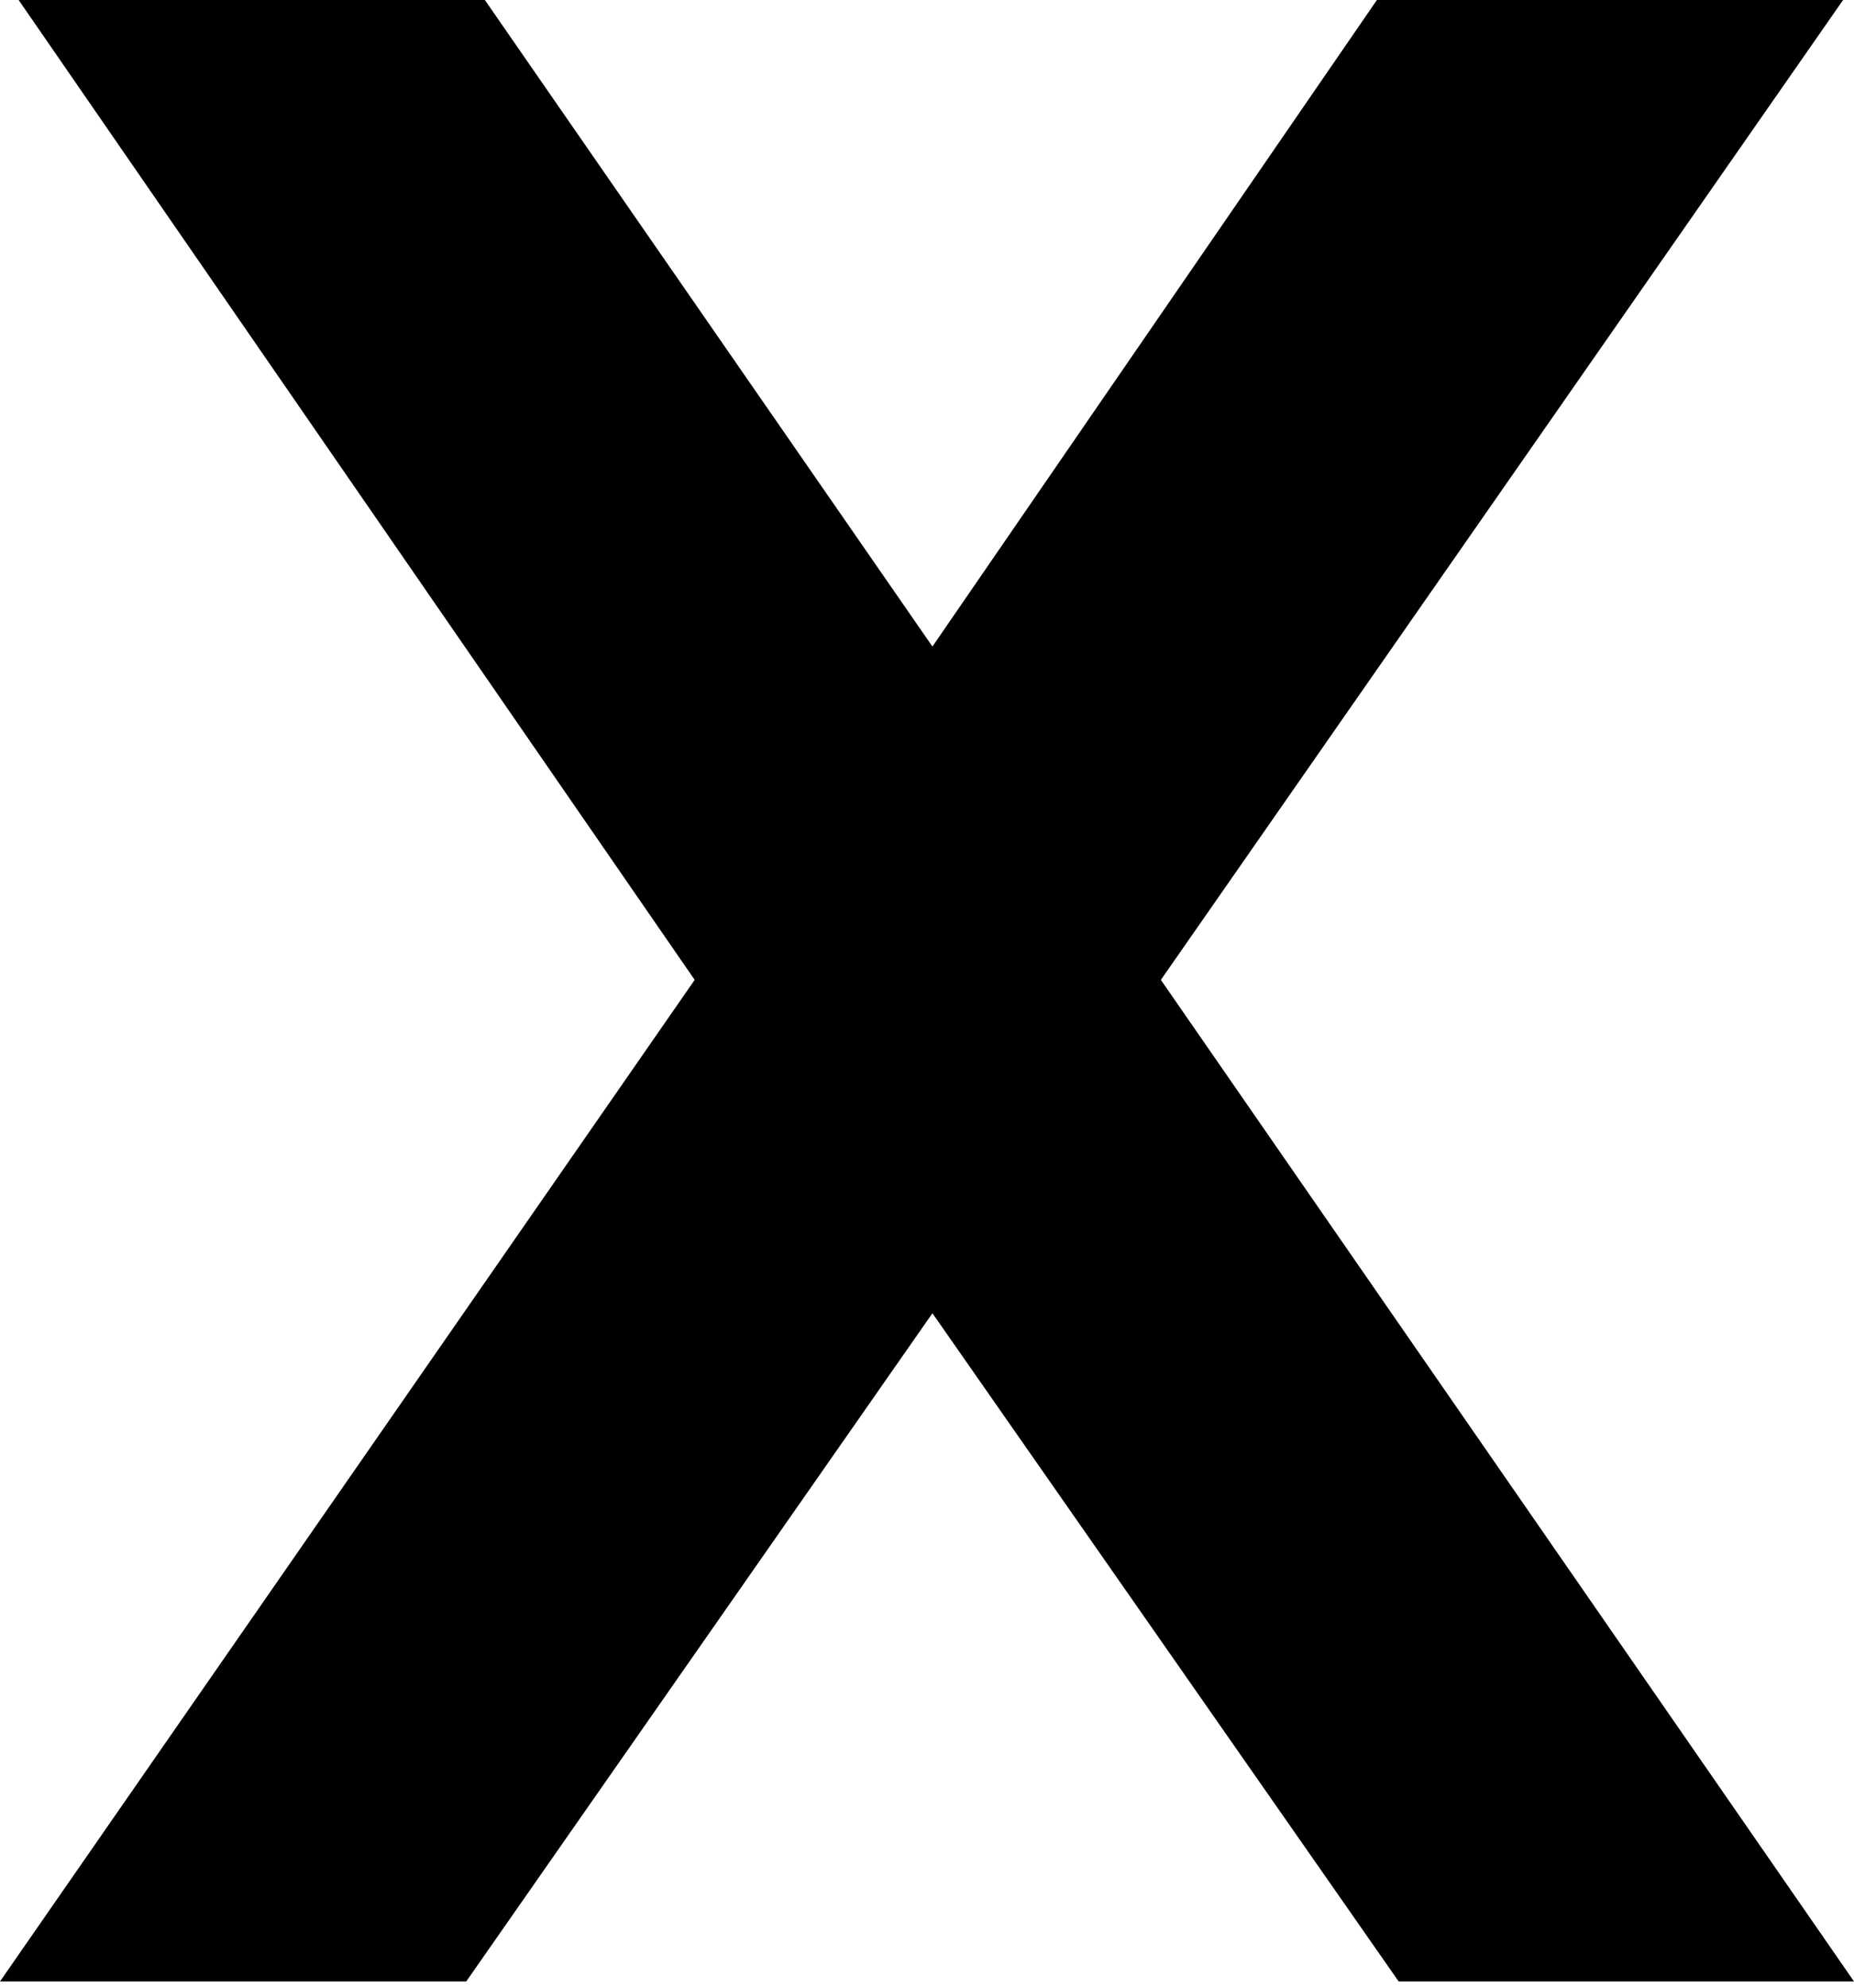 <?xml version="1.0" encoding="UTF-8"?> <svg xmlns="http://www.w3.org/2000/svg" width="42" height="45" viewBox="0 0 42 45" fill="none"> <path d="M26.298 22.184L42 44.859H31.685L21.123 29.731L10.562 44.859H0L15.737 22.184L0.422 0H10.984L21.123 14.637L31.192 0H41.753L26.298 22.184Z" fill="black"></path> </svg> 